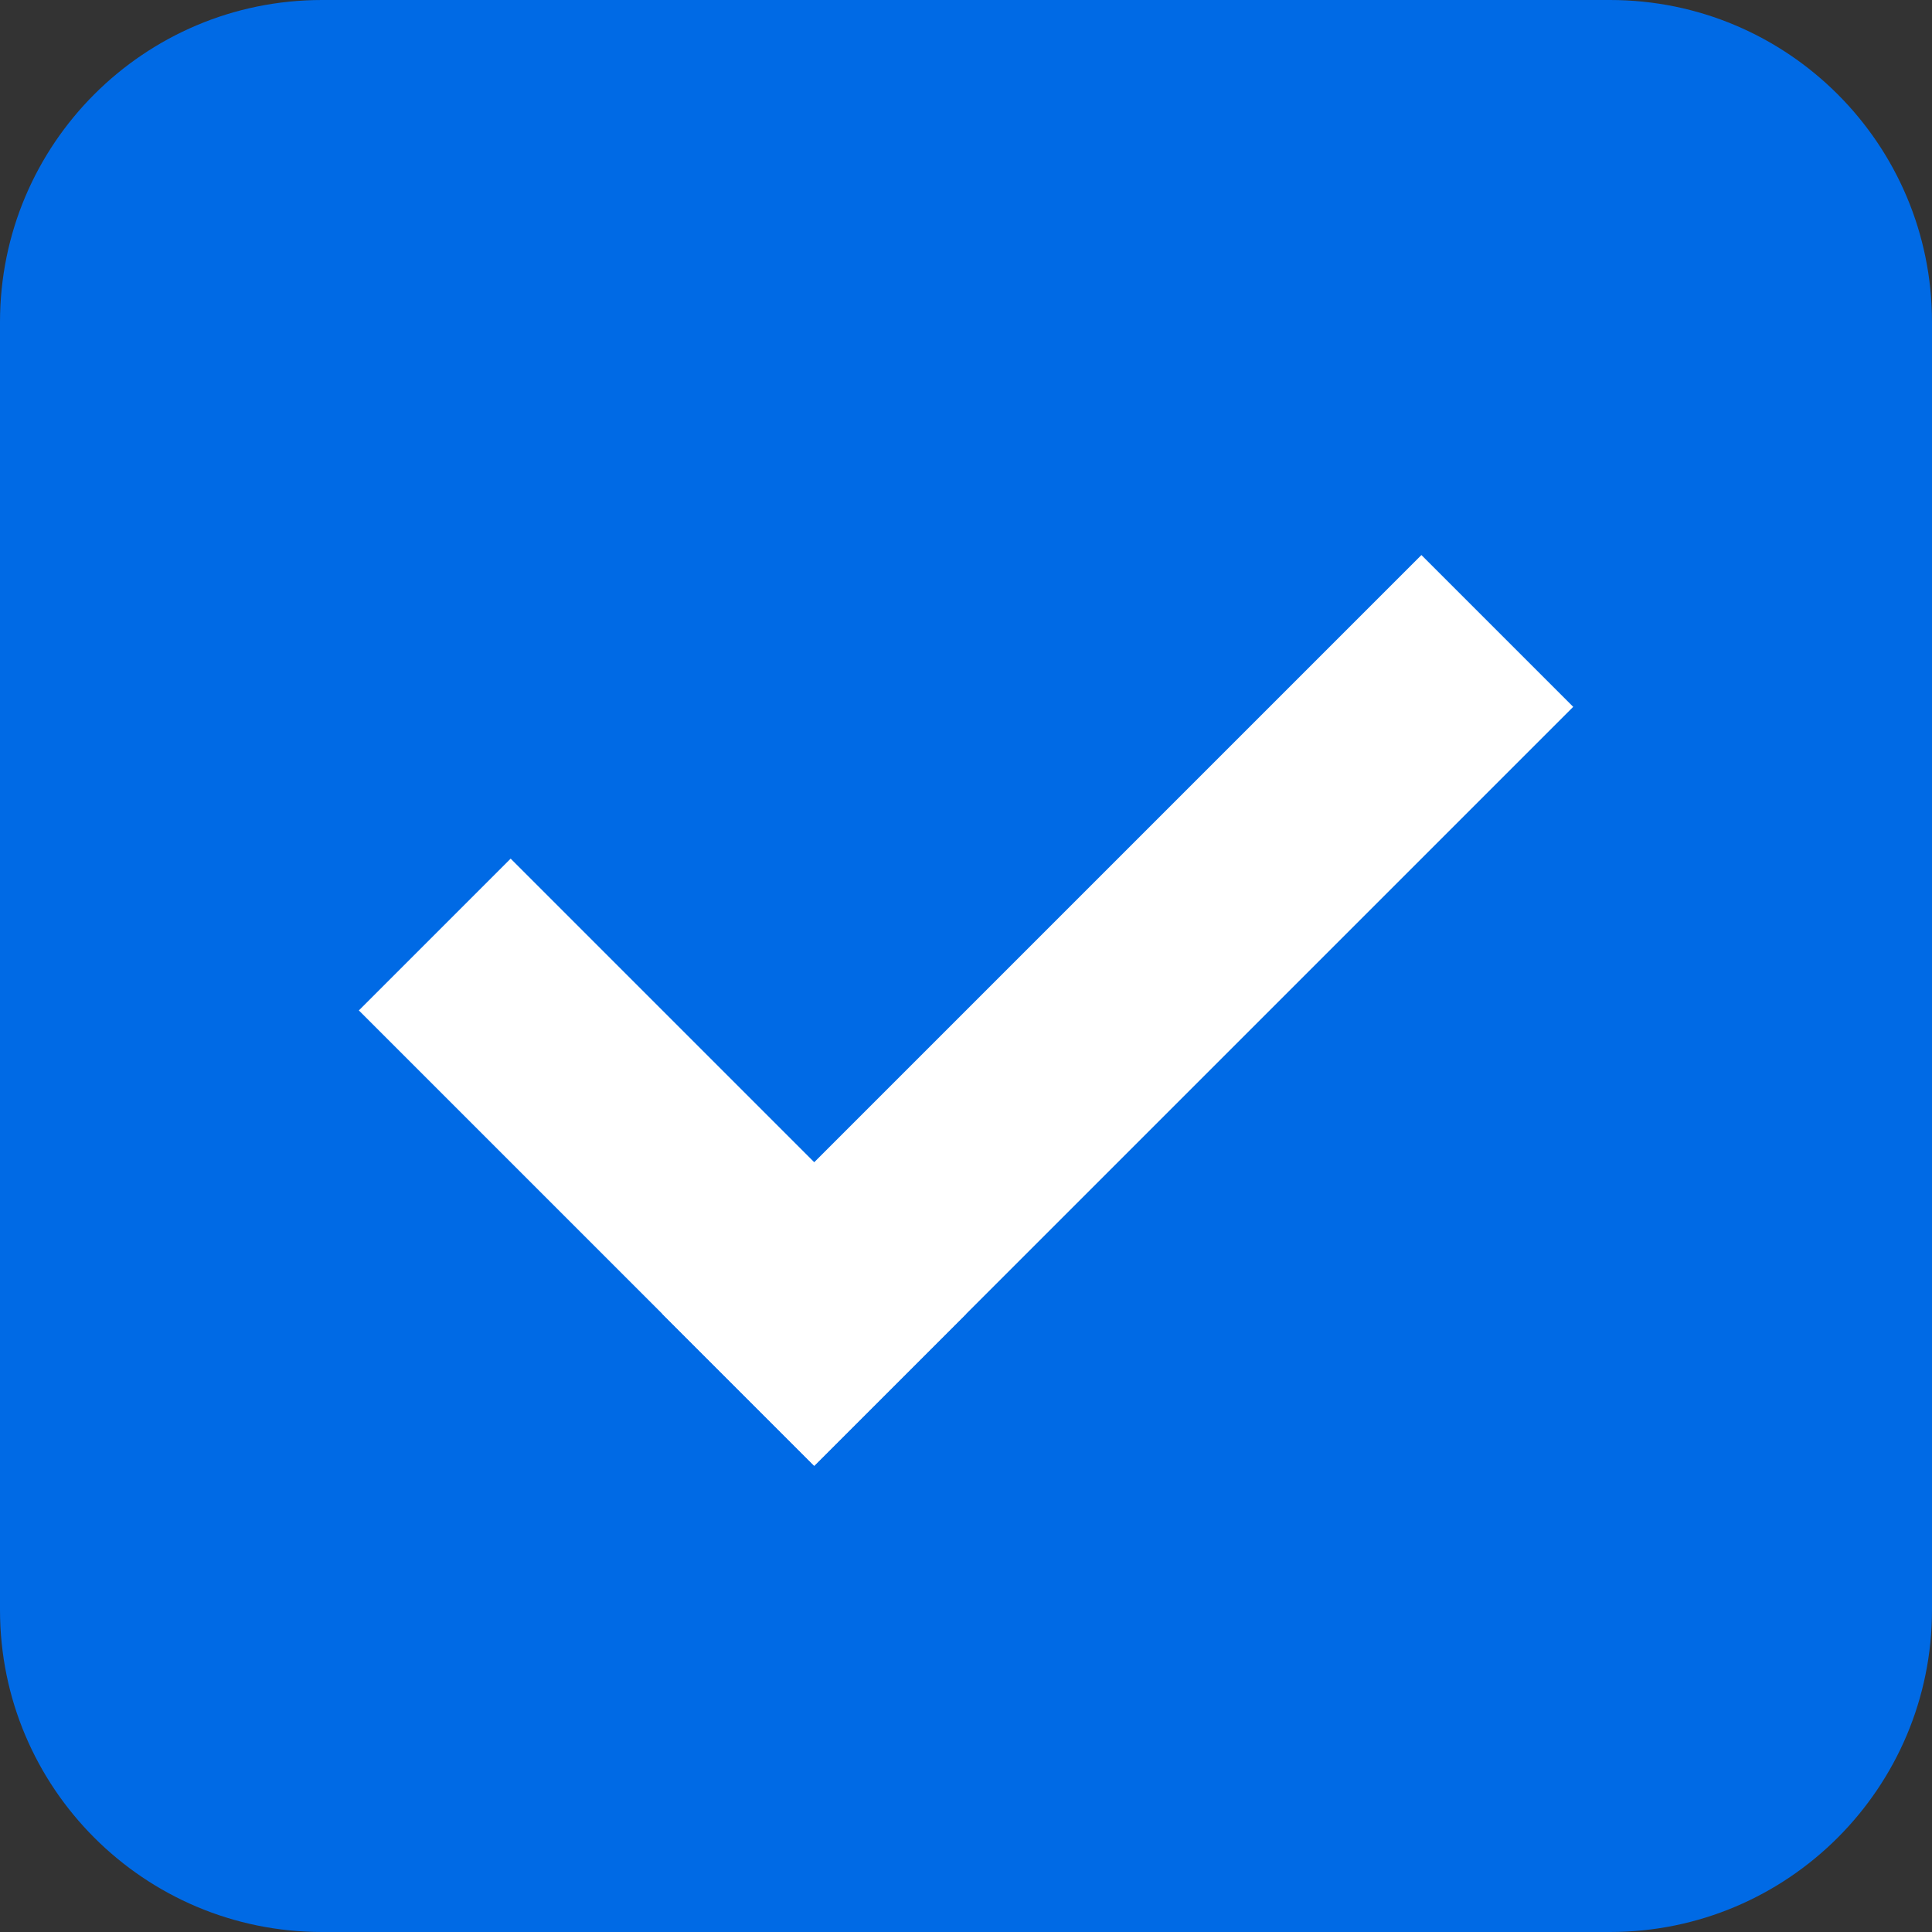 <svg id="checkbox" xmlns="http://www.w3.org/2000/svg" width="18" height="18" viewBox="0 0 18 18">
  <rect x="0" y="0" width="18" height="18" fill="#333333" stroke="none"/>
  <g id="Pfad_29745" data-name="Pfad 29745" fill="#006ae5">
    <path d="M 15 17 L 3 17 C 1.897 17 1 16.103 1 15 L 1 3 C 1 1.897 1.897 1 3 1 L 15 1 C 16.103 1 17 1.897 17 3 L 17 15 C 17 16.103 16.103 17 15 17 Z" stroke="none"/>
    <path d="M 3 2 C 2.449 2 2 2.449 2 3 L 2 15 C 2 15.551 2.449 16 3 16 L 15 16 C 15.551 16 16 15.551 16 15 L 16 3 C 16 2.449 15.551 2 15 2 L 3 2 M 3 0 L 15 0 C 16.657 0 18 1.343 18 3 L 18 15 C 18 16.657 16.657 18 15 18 L 3 18 C 1.343 18 0 16.657 0 15 L 0 3 C 0 1.343 1.343 0 3 0 Z" stroke="none" fill="#006ae5"/>
  </g>
  <g id="Gruppe_66589" data-name="Gruppe 66589" transform="translate(132.744 -327.876) rotate(45)">
    <rect id="Rechteck_16504" data-name="Rechteck 16504" width="6" height="2" transform="translate(147 328)" fill="#fff"/>
    <rect id="Rechteck_16505" data-name="Rechteck 16505" width="10" height="2" transform="translate(151 330) rotate(-90)" fill="#fff"/>
  </g>
</svg>
